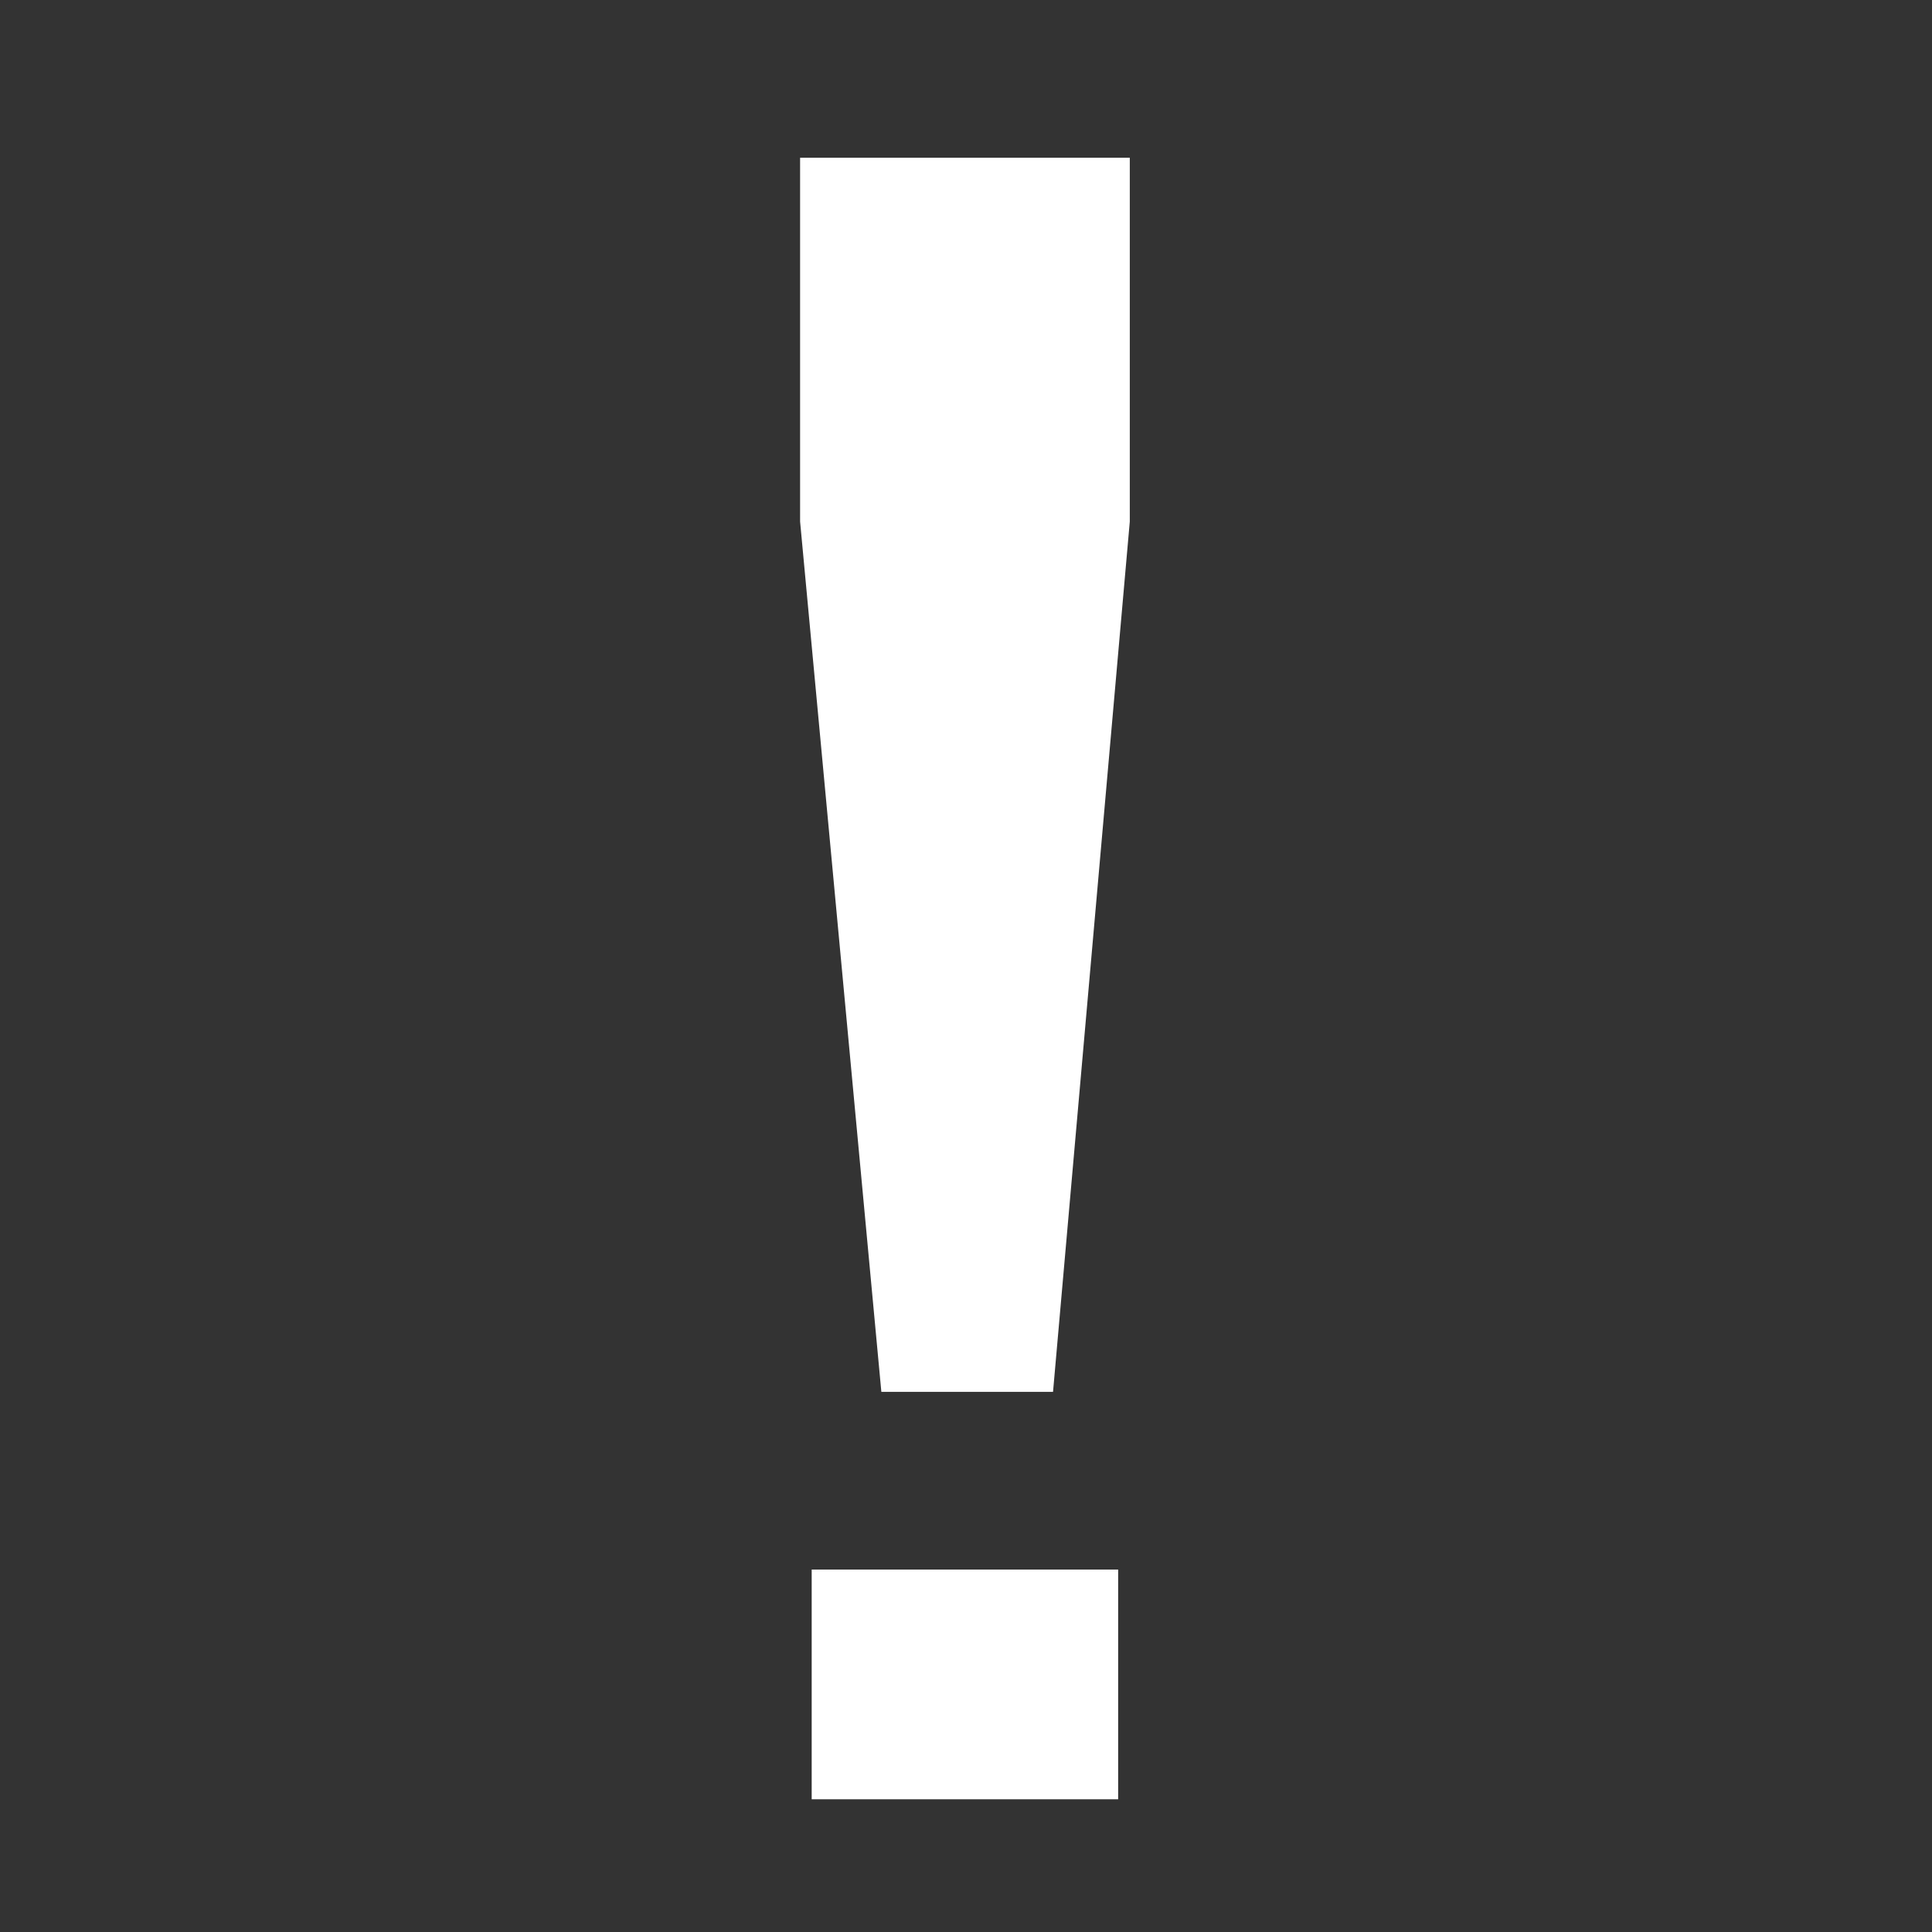 <?xml version="1.0" standalone="no"?>
<!-- Generator: Adobe Fireworks 10, Export SVG Extension by Aaron Beall (http://fireworks.abeall.com) . Version: 0.6.1  -->
<!DOCTYPE svg PUBLIC "-//W3C//DTD SVG 1.1//EN" "http://www.w3.org/Graphics/SVG/1.1/DTD/svg11.dtd">
<svg id="Untitled-Str%E1nka%201" viewBox="0 0 85 85" style="background-color:#ffffff00" version="1.1"
	xmlns="http://www.w3.org/2000/svg" xmlns:xlink="http://www.w3.org/1999/xlink" xml:space="preserve"
	x="0px" y="0px" width="85px" height="85px"
>
	<rect x="0" y="0" width="85" height="85" fill="#333333" stroke="none"/>
	<g id="Vrstva%201">
		<g id="9">
			<path d="M 35.711 79.16 L 35.711 69.055 L 49.194 69.055 L 49.194 79.16 L 35.711 79.16 ZM 38.776 61.236 L 35.201 22.949 L 35.201 6.941 L 49.706 6.941 L 49.706 22.949 L 46.329 61.236 L 38.776 61.236 Z" fill="#FFFFFF"/>
		</g>
	</g>
</svg>